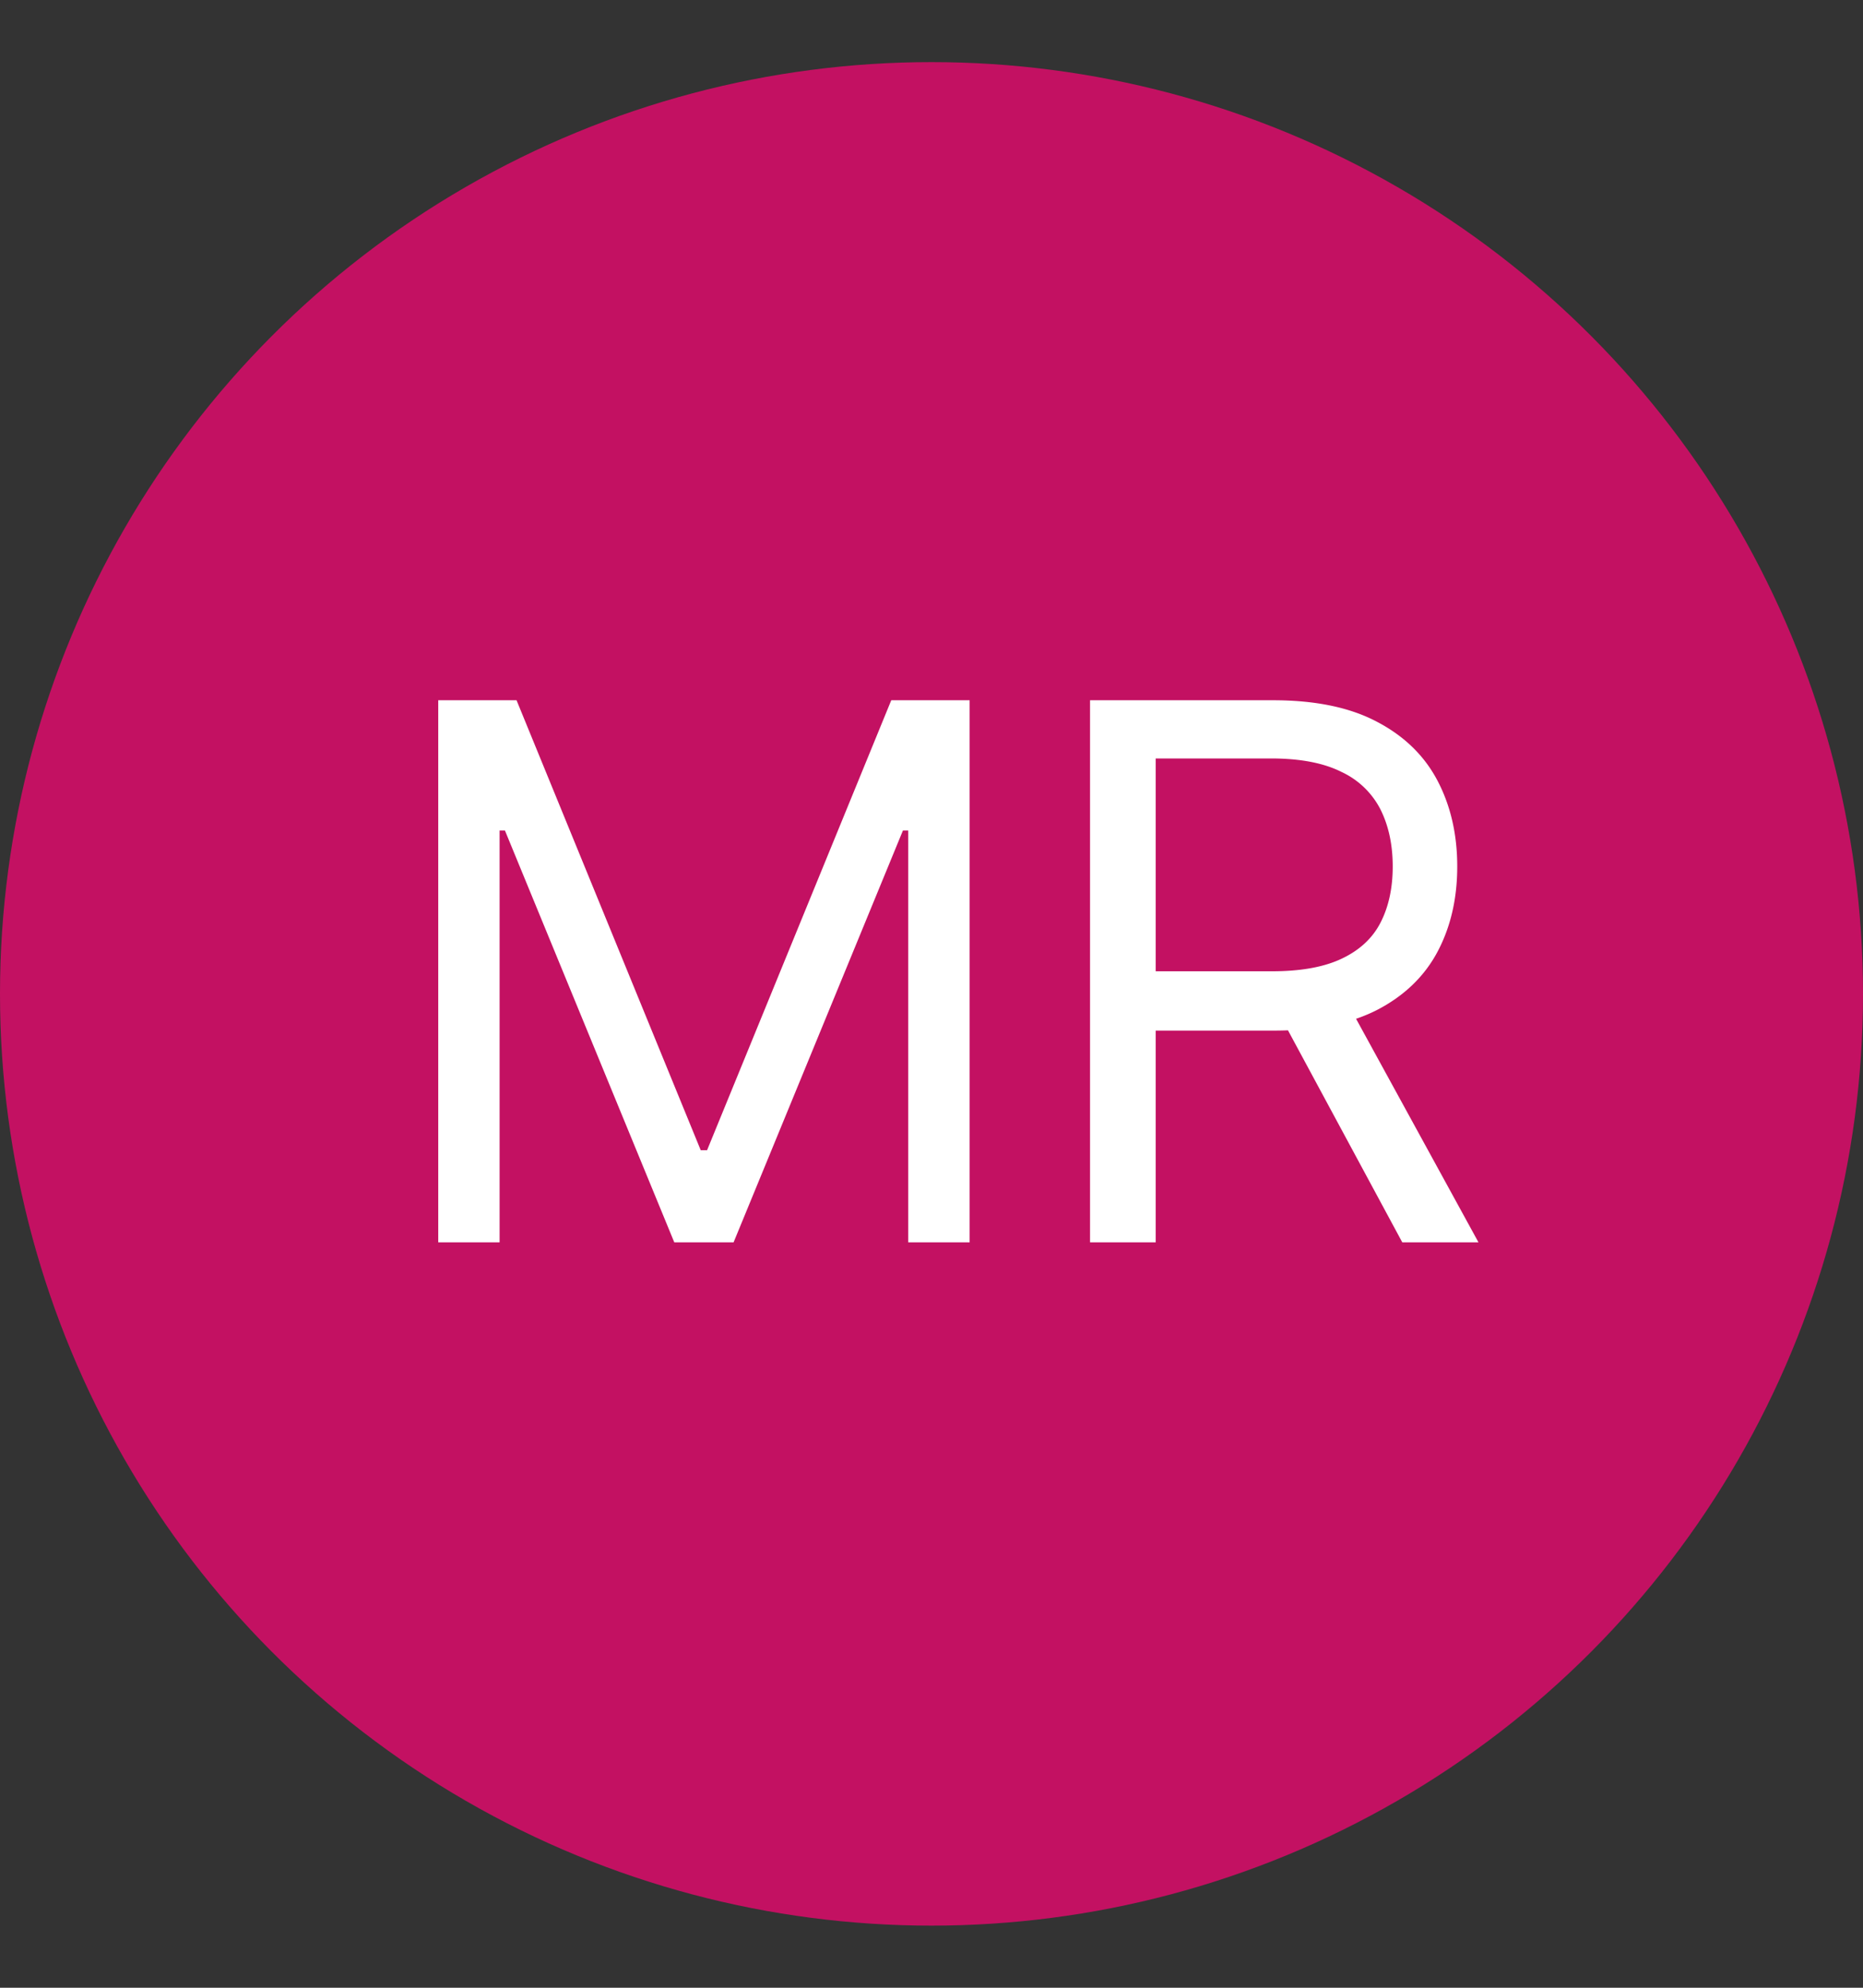 <svg width="30" height="32" viewBox="0 0 30 32" fill="none" xmlns="http://www.w3.org/2000/svg">
    <rect x="0" y="0" width="30" height="32" fill="#333333" stroke="none"/>
    <circle cx="15" cy="16" r="15" fill="#C31162"/>
    <path d="M7.057 11.273h1.261l2.966 7.244h.102l2.966-7.244h1.262V20h-.989v-6.63h-.085L11.813 20h-.955l-2.727-6.63h-.086V20h-.988v-8.727zM17.553 20v-8.727H20.5c.682 0 1.242.116 1.68.35.437.23.76.546.971.95.21.403.315.862.315 1.376 0 .514-.105.97-.315 1.368-.21.397-.533.71-.967.937-.435.225-.99.337-1.666.337h-2.387v-.955h2.352c.466 0 .841-.068 1.125-.204.287-.136.495-.33.623-.58.13-.253.196-.554.196-.903 0-.35-.066-.655-.196-.916a1.336 1.336 0 0 0-.627-.605c-.287-.145-.666-.218-1.138-.218H18.61V20h-1.056zm4.108-3.92L23.808 20h-1.227l-2.114-3.92h1.194z" fill="#fff"/>
</svg>
